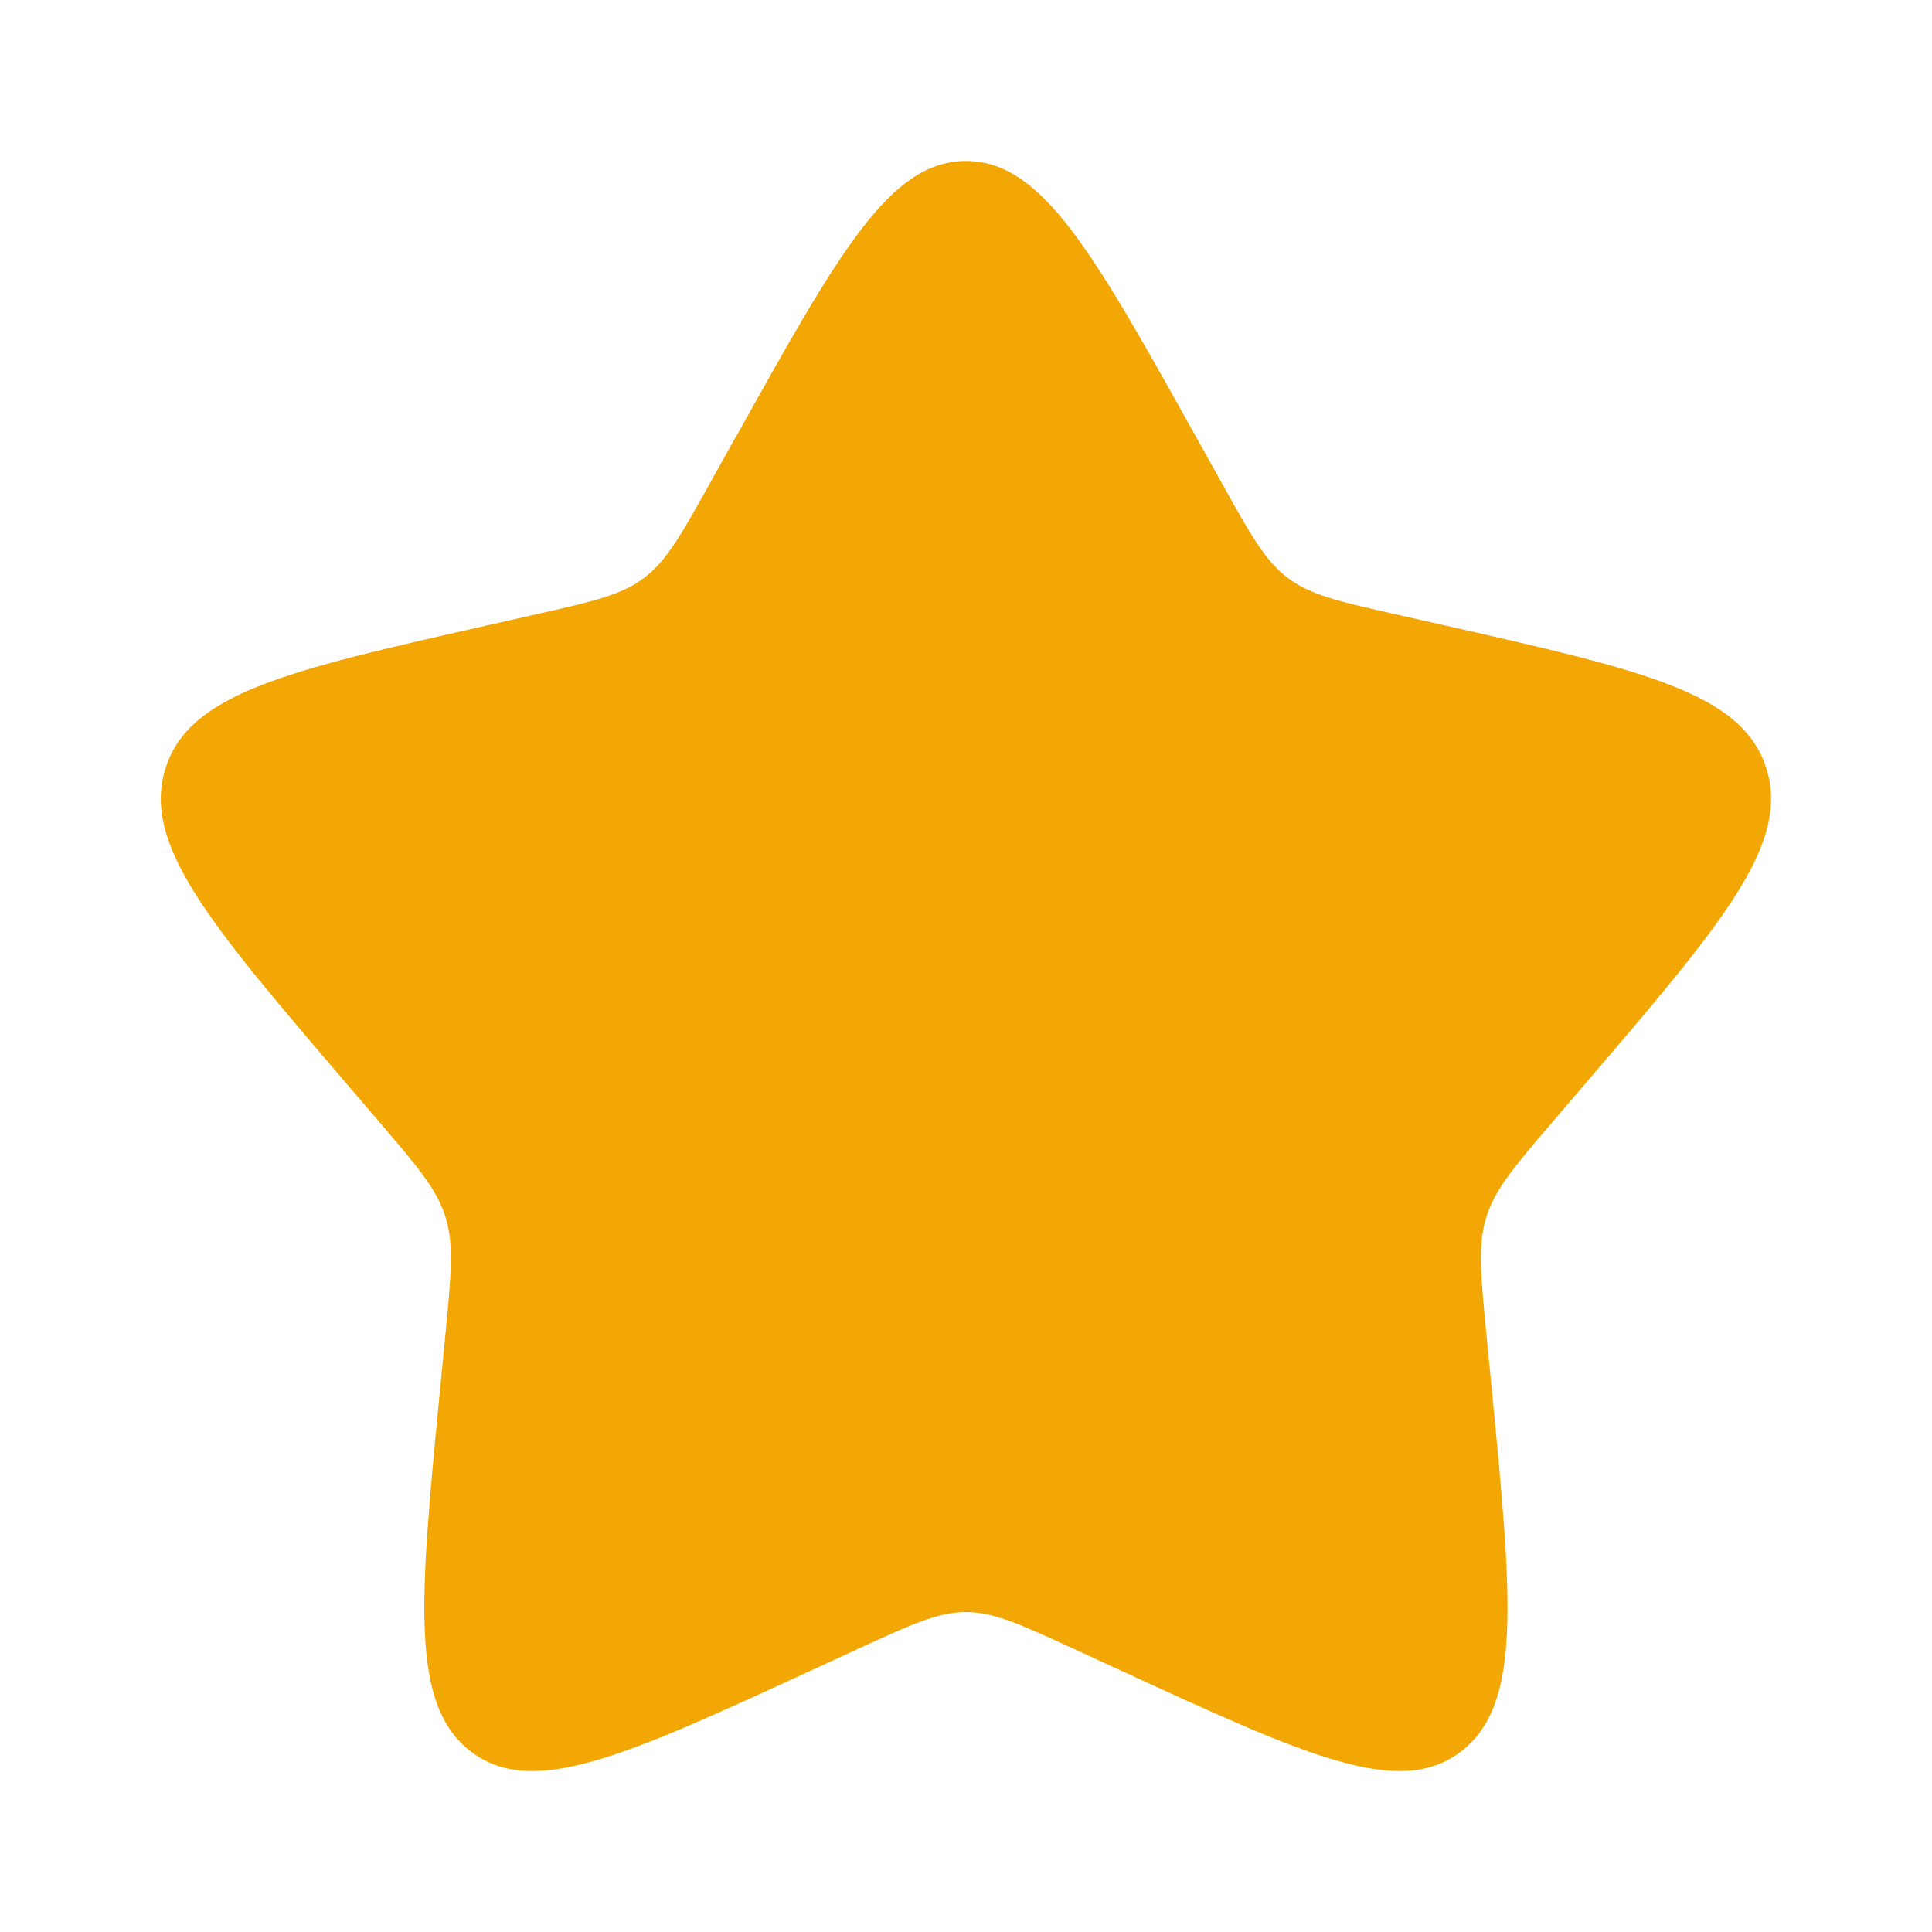 <?xml version="1.0" encoding="UTF-8"?>
<svg width="64px" height="64px" fill="none" viewBox="0 0 24 24" xmlns="http://www.w3.org/2000/svg">
<path d="m9.153 5.408c1.267-2.272 1.9-3.408 2.847-3.408s1.58 1.136 2.847 3.408l0.328 0.588c0.36 0.646 0.54 0.969 0.821 1.182 0.281 0.213 0.63 0.292 1.329 0.45l0.636 0.144c2.46 0.557 3.689 0.835 3.982 1.776 0.293 0.941-0.546 1.921-2.223 3.882l-0.434 0.507c-0.476 0.557-0.715 0.836-0.822 1.181-0.107 0.345-0.071 0.716 9e-4 1.46l0.066 0.677c0.254 2.616 0.38 3.924-0.386 4.506-0.766 0.582-1.918 0.051-4.221-1.009l-0.596-0.274c-0.654-0.301-0.982-0.452-1.329-0.452s-0.674 0.151-1.329 0.452l-0.596 0.274c-2.303 1.06-3.454 1.591-4.221 1.009s-0.639-1.89-0.386-4.506l0.066-0.677c0.072-0.744 0.108-1.115 8.8e-4 -1.46-0.107-0.345-0.345-0.623-0.822-1.181l-0.434-0.507c-1.677-1.961-2.515-2.941-2.223-3.882 0.293-0.941 1.522-1.219 3.982-1.776l0.636-0.144c0.699-0.158 1.048-0.237 1.329-0.45s0.461-0.536 0.821-1.182l0.328-0.588z" fill="#F2A705"/>
</svg>
